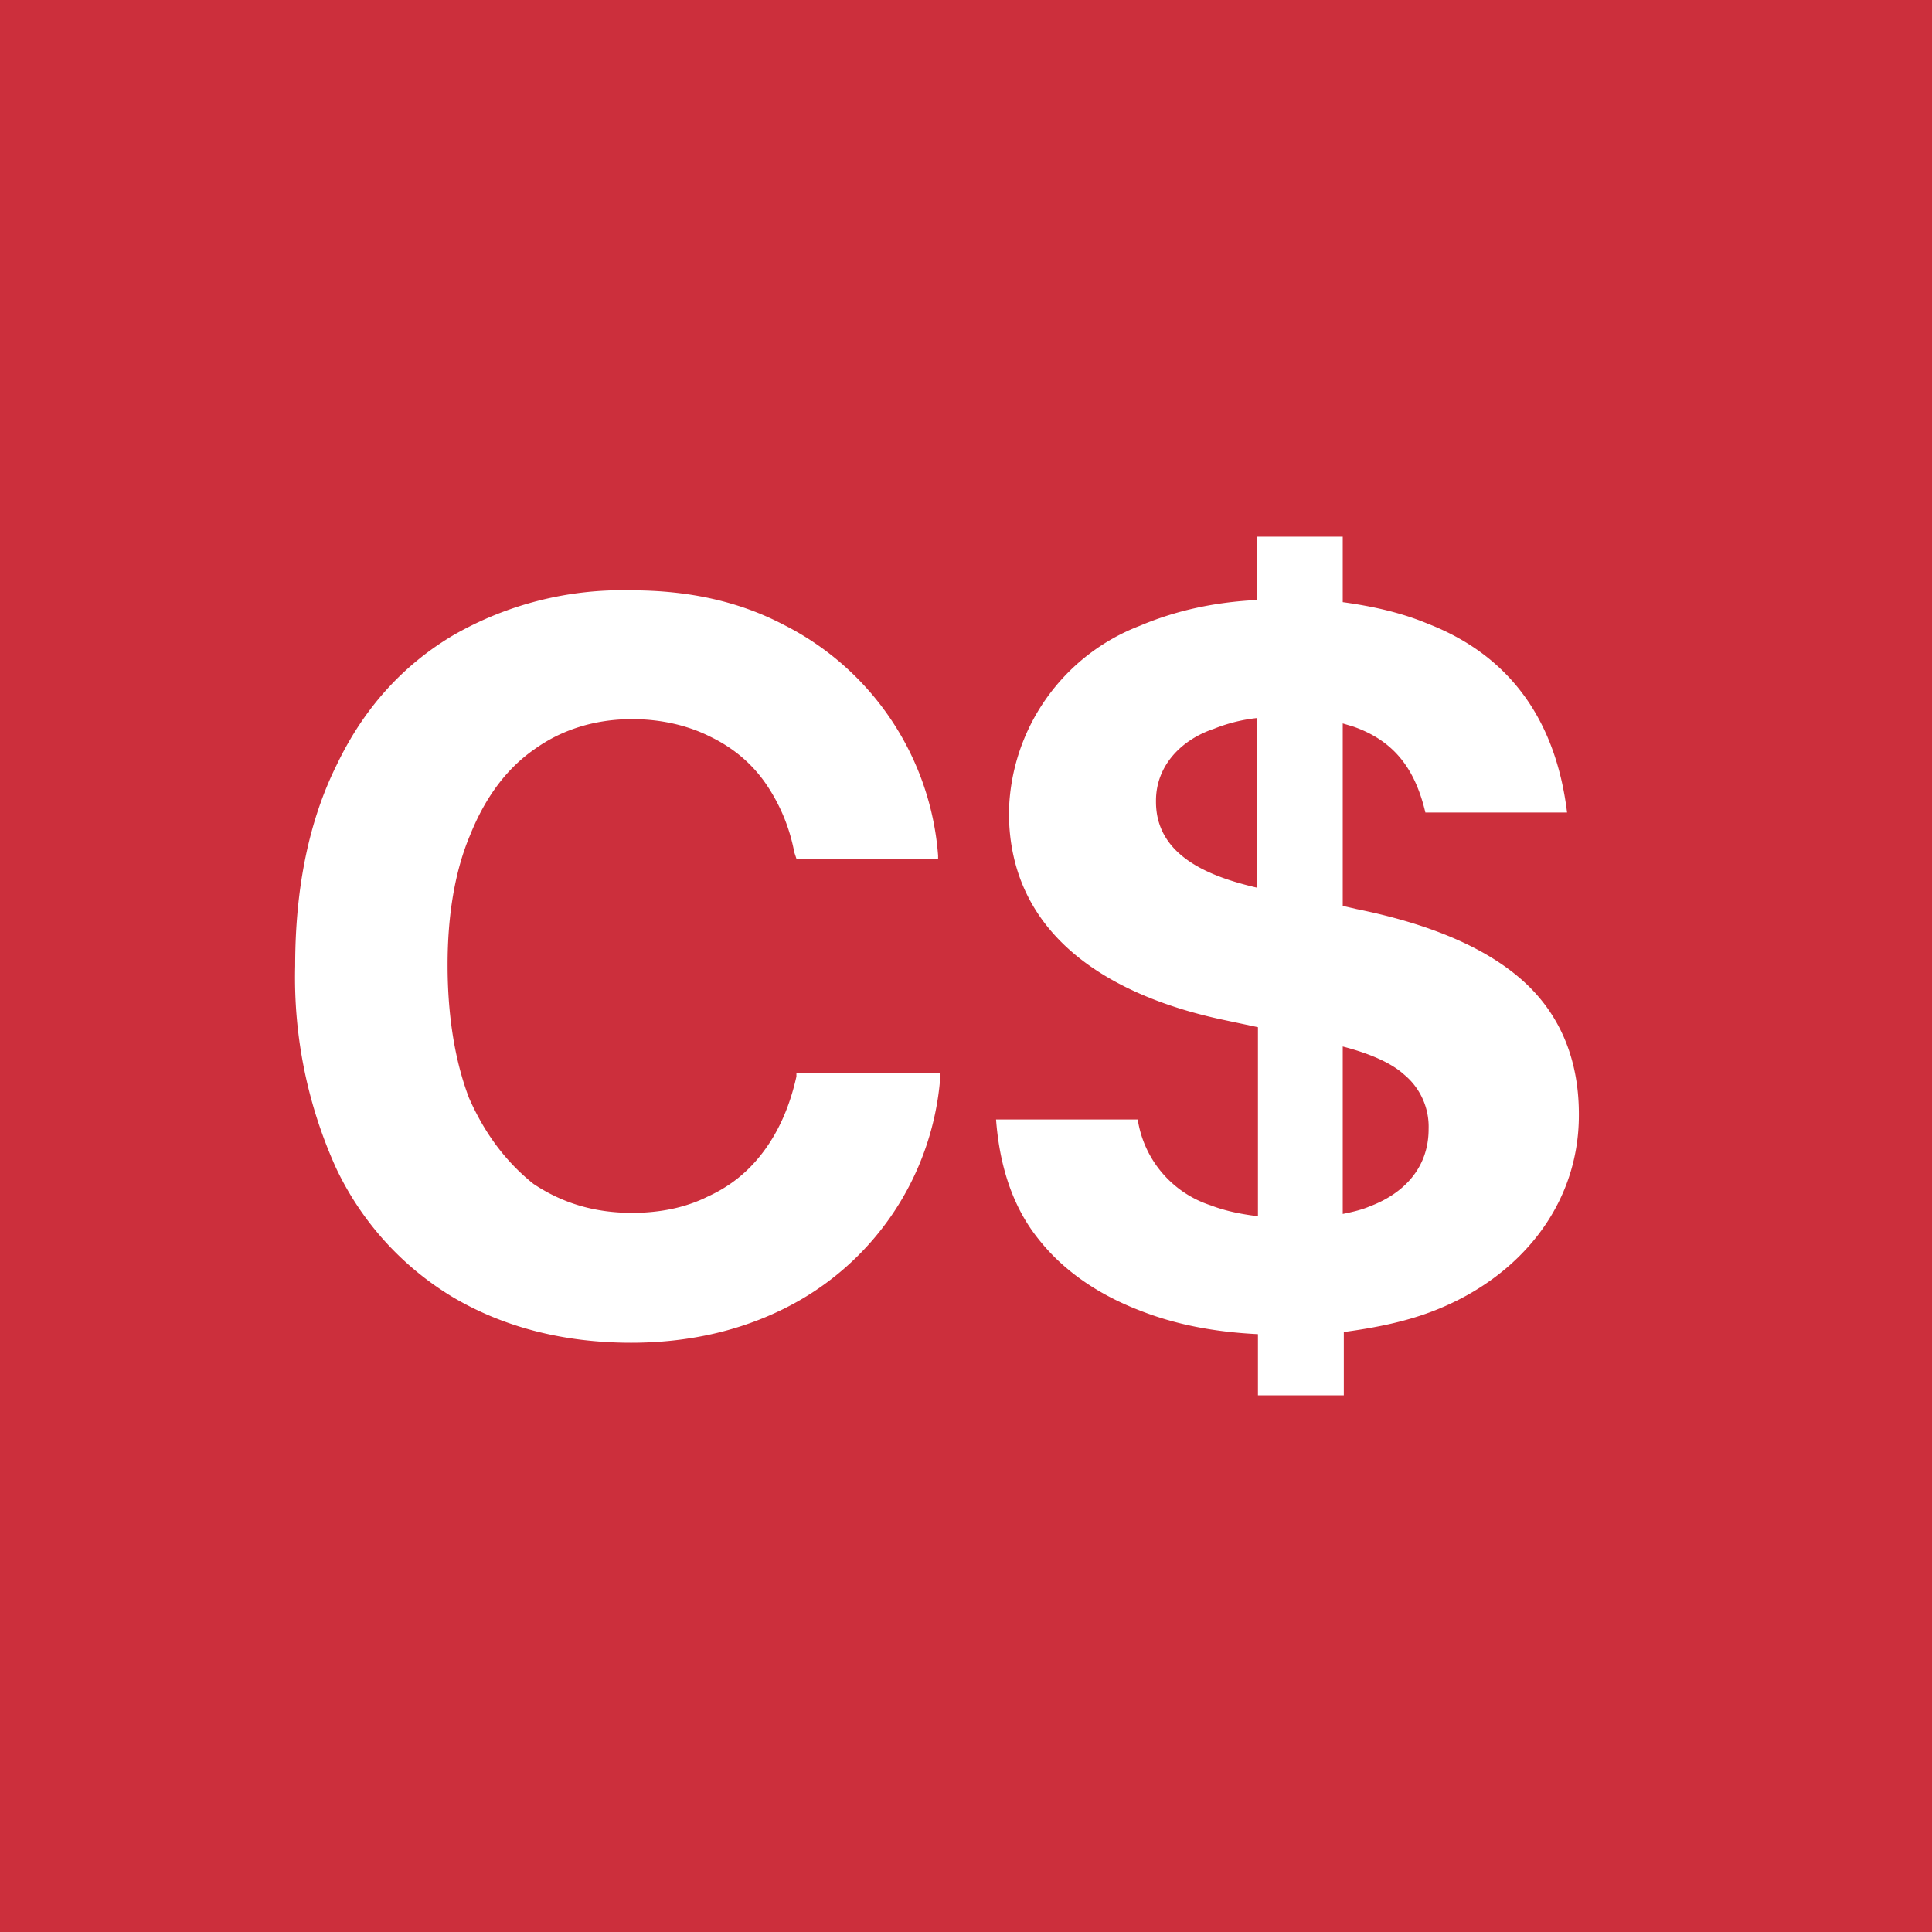 <!-- by TradingView --><svg width="18" height="18" viewBox="0 0 18 18" xmlns="http://www.w3.org/2000/svg"><path fill="#CC2F3C" d="M0 0h18v18H0z"/><path fill-rule="evenodd" d="M11.71 11.33c-.16-.02-.3-.05-.43-.1a1 1 0 0 1-.68-.8H9.28c.03.4.14.8.4 1.12.23.29.55.51.94.66.33.13.69.2 1.1.22V13h.8v-.59c.3-.04.6-.1.87-.21.77-.31 1.32-.97 1.32-1.81v-.01c0-.53-.19-.95-.53-1.25-.34-.3-.85-.52-1.54-.66l-.13-.03v-1.7l.1.03c.4.14.58.42.67.8h1.32c-.1-.82-.5-1.45-1.3-1.76-.24-.1-.5-.16-.79-.2V5h-.8v.59c-.4.02-.76.1-1.09.24A1.9 1.9 0 0 0 9.4 7.57c0 1.16.96 1.71 1.99 1.93l.33.07v1.76Zm0-3.05V6.69a1.5 1.5 0 0 0-.4.1c-.3.1-.54.34-.54.67v.01c0 .51.51.7.94.8Zm.8 1.47v1.56c.1-.02.18-.04.25-.07.32-.12.55-.36.55-.72a.63.63 0 0 0-.23-.51c-.11-.1-.3-.19-.57-.26Zm-5.2 2.44c-.42.21-.9.32-1.43.32-.64 0-1.2-.15-1.67-.43a2.8 2.8 0 0 1-1.08-1.2A4.3 4.3 0 0 1 2.75 9c0-.73.13-1.36.39-1.88.25-.52.61-.92 1.08-1.2a3.16 3.16 0 0 1 1.66-.42c.53 0 1 .1 1.42.32a2.63 2.63 0 0 1 1.44 2.15V8H7.42l-.02-.06a1.67 1.67 0 0 0-.28-.66c-.13-.18-.3-.32-.51-.42-.2-.1-.45-.16-.72-.16-.35 0-.66.1-.91.28-.26.18-.46.45-.6.8-.14.33-.21.74-.21 1.21 0 .48.07.9.2 1.24.15.34.35.6.6.8.27.18.57.27.92.27.26 0 .5-.05.7-.15.22-.1.39-.24.53-.43s.24-.42.3-.69V10h1.34v.04a2.63 2.63 0 0 1-1.45 2.15Z" fill="#fff"/></svg>
